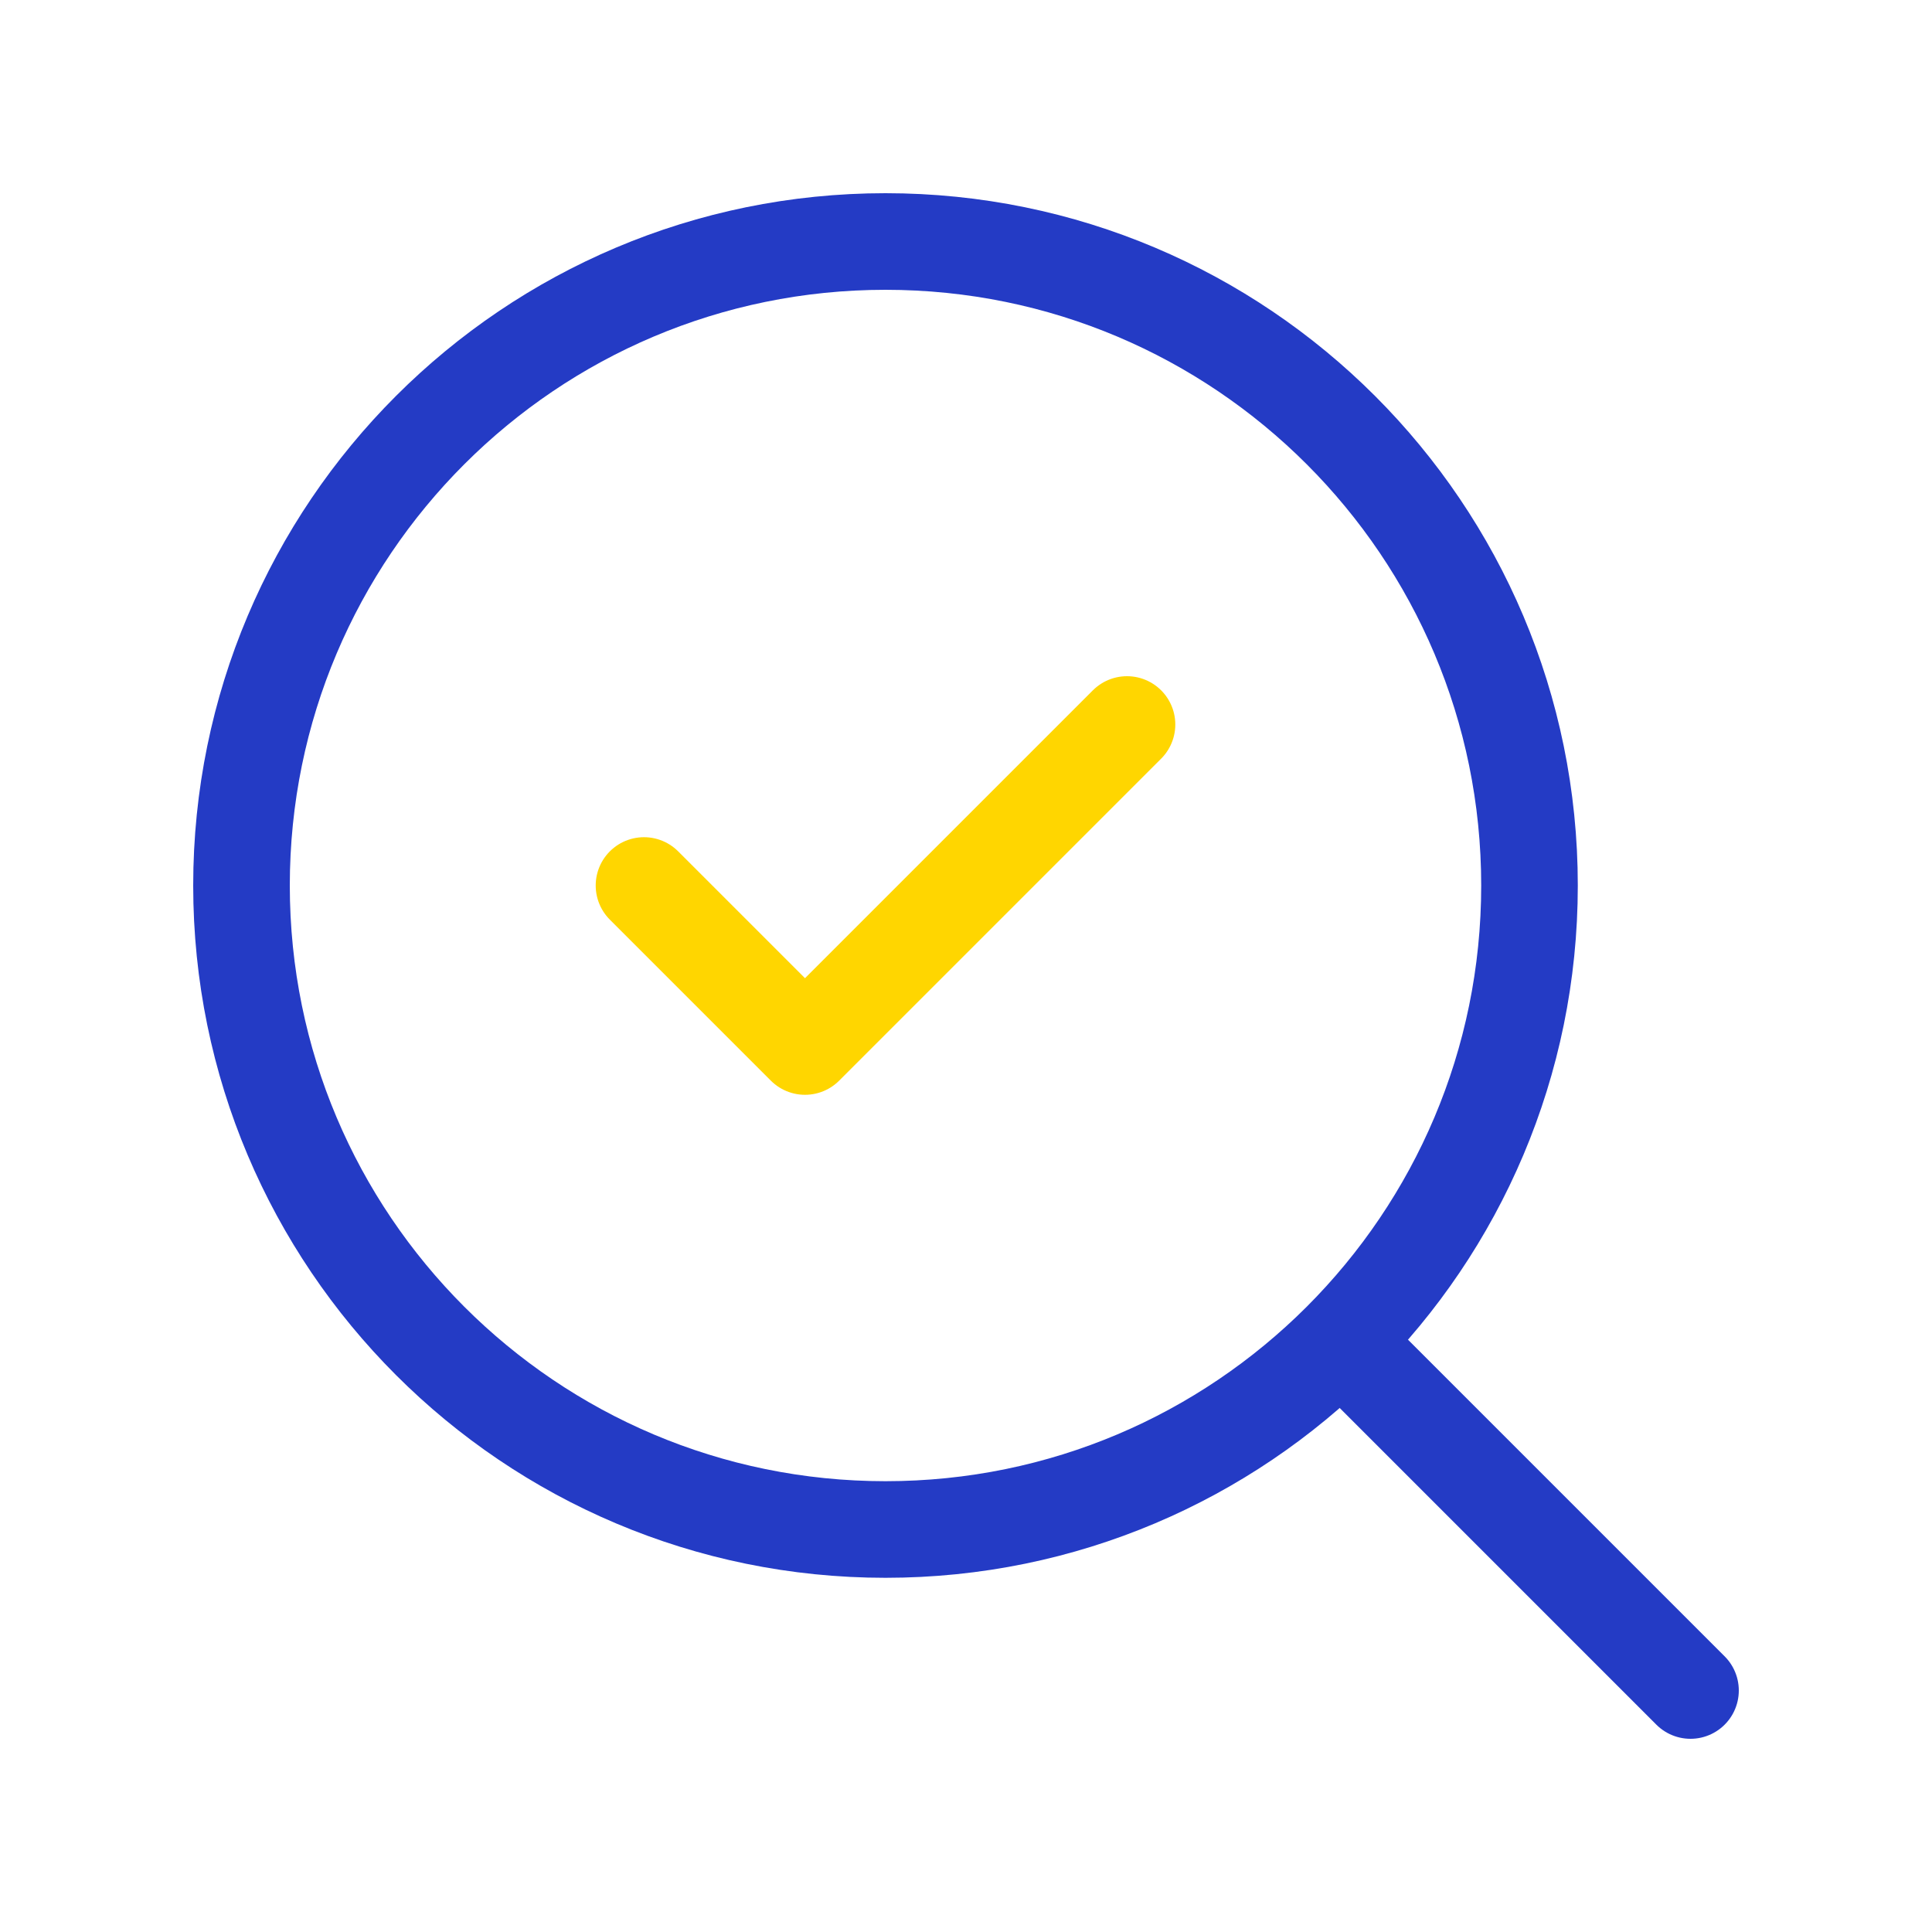 <svg width="60" height="60" viewBox="0 0 60 60" fill="none" xmlns="http://www.w3.org/2000/svg">
<path d="M20 27.5L25 32.5L35 22.5" stroke="#FFD600" stroke-width="3" stroke-linecap="round" stroke-linejoin="round"/>
<path d="M27.5 47.5C38.546 47.5 47.5 38.546 47.5 27.5C47.5 16.454 38.546 7.5 27.5 7.5C16.454 7.5 7.5 16.454 7.5 27.5C7.5 38.546 16.454 47.5 27.5 47.5Z" stroke="#243BC5" stroke-width="3" stroke-linecap="round" stroke-linejoin="round"/>
<path d="M52.5 52.5L41.75 41.75" stroke="#243BC5" stroke-width="3" stroke-linecap="round" stroke-linejoin="round"/>
</svg>
